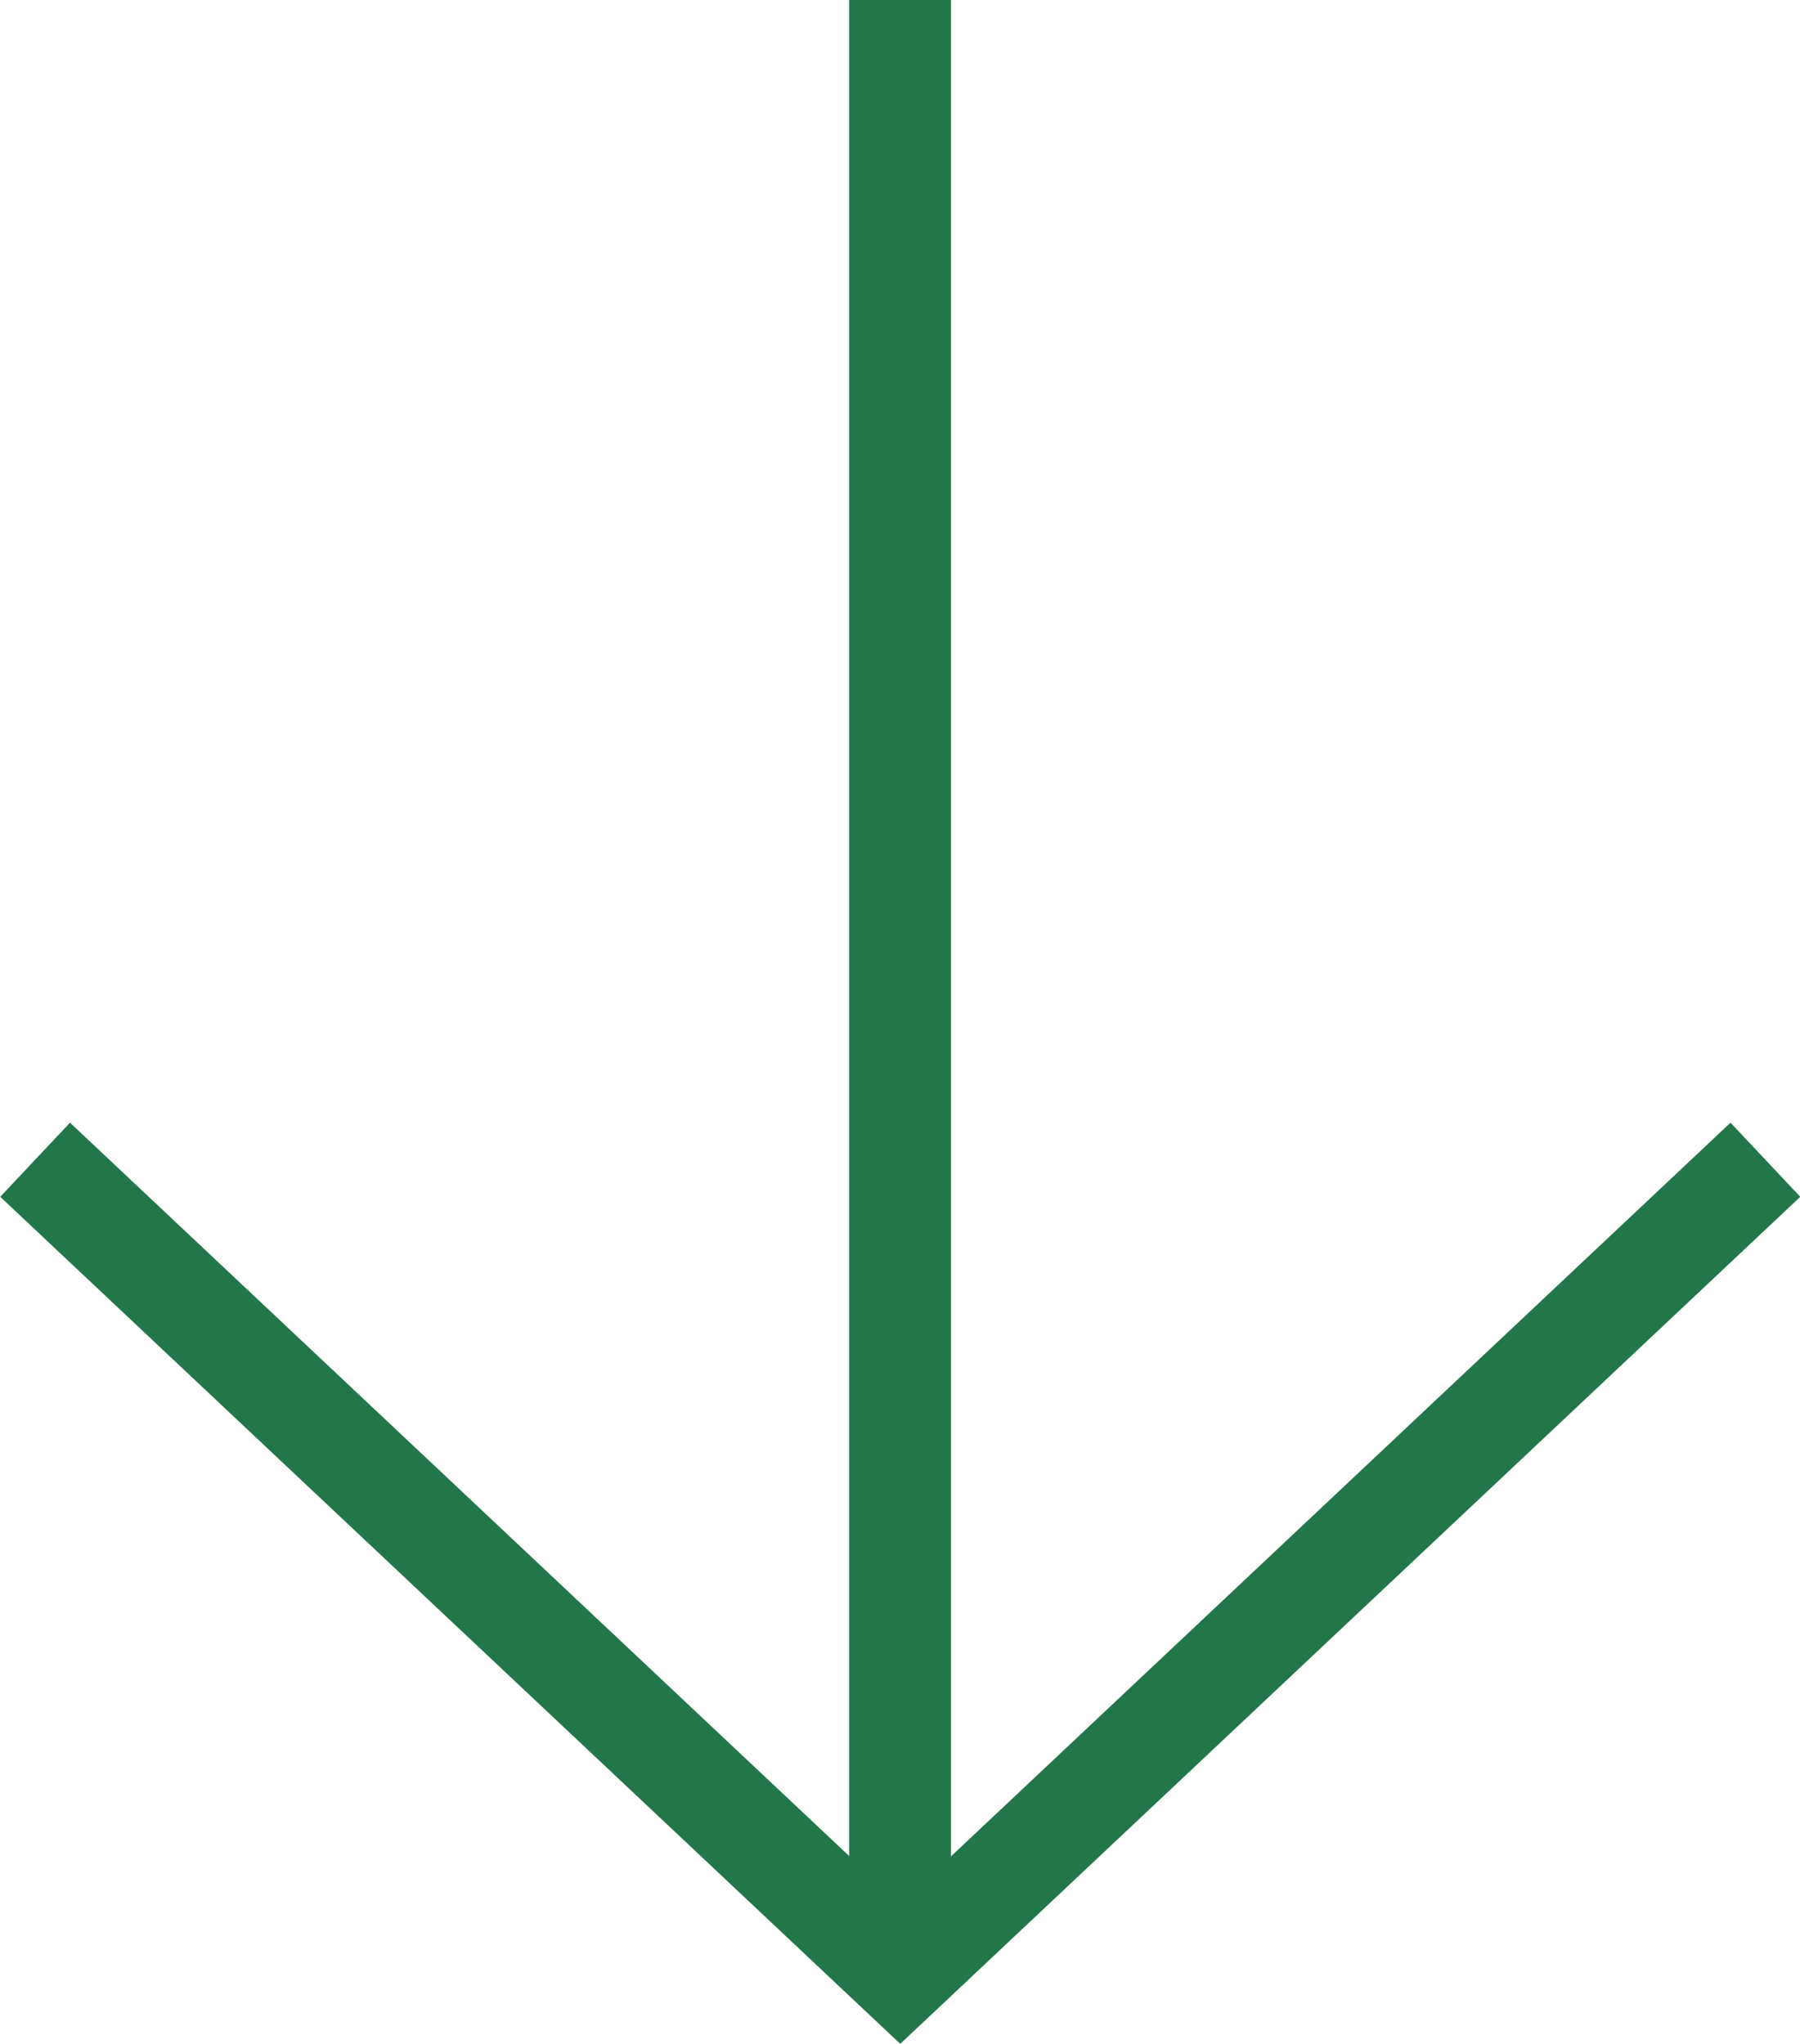 <svg xmlns="http://www.w3.org/2000/svg" width="17.685" height="20.081" viewBox="0 0 17.685 20.081">
  <g id="グループ_41" data-name="グループ 41" transform="translate(-30.157 -762.5)">
    <path id="パス_20" data-name="パス 20" d="M2020.6,773.895l8.5,8,8.5-8" transform="translate(-1990.098)" fill="none" stroke="#227649" stroke-width="1"/>
    <line id="線_14" data-name="線 14" y1="19" transform="translate(39 762.5)" fill="none" stroke="#227649" stroke-width="1"/>
  </g>
</svg>
